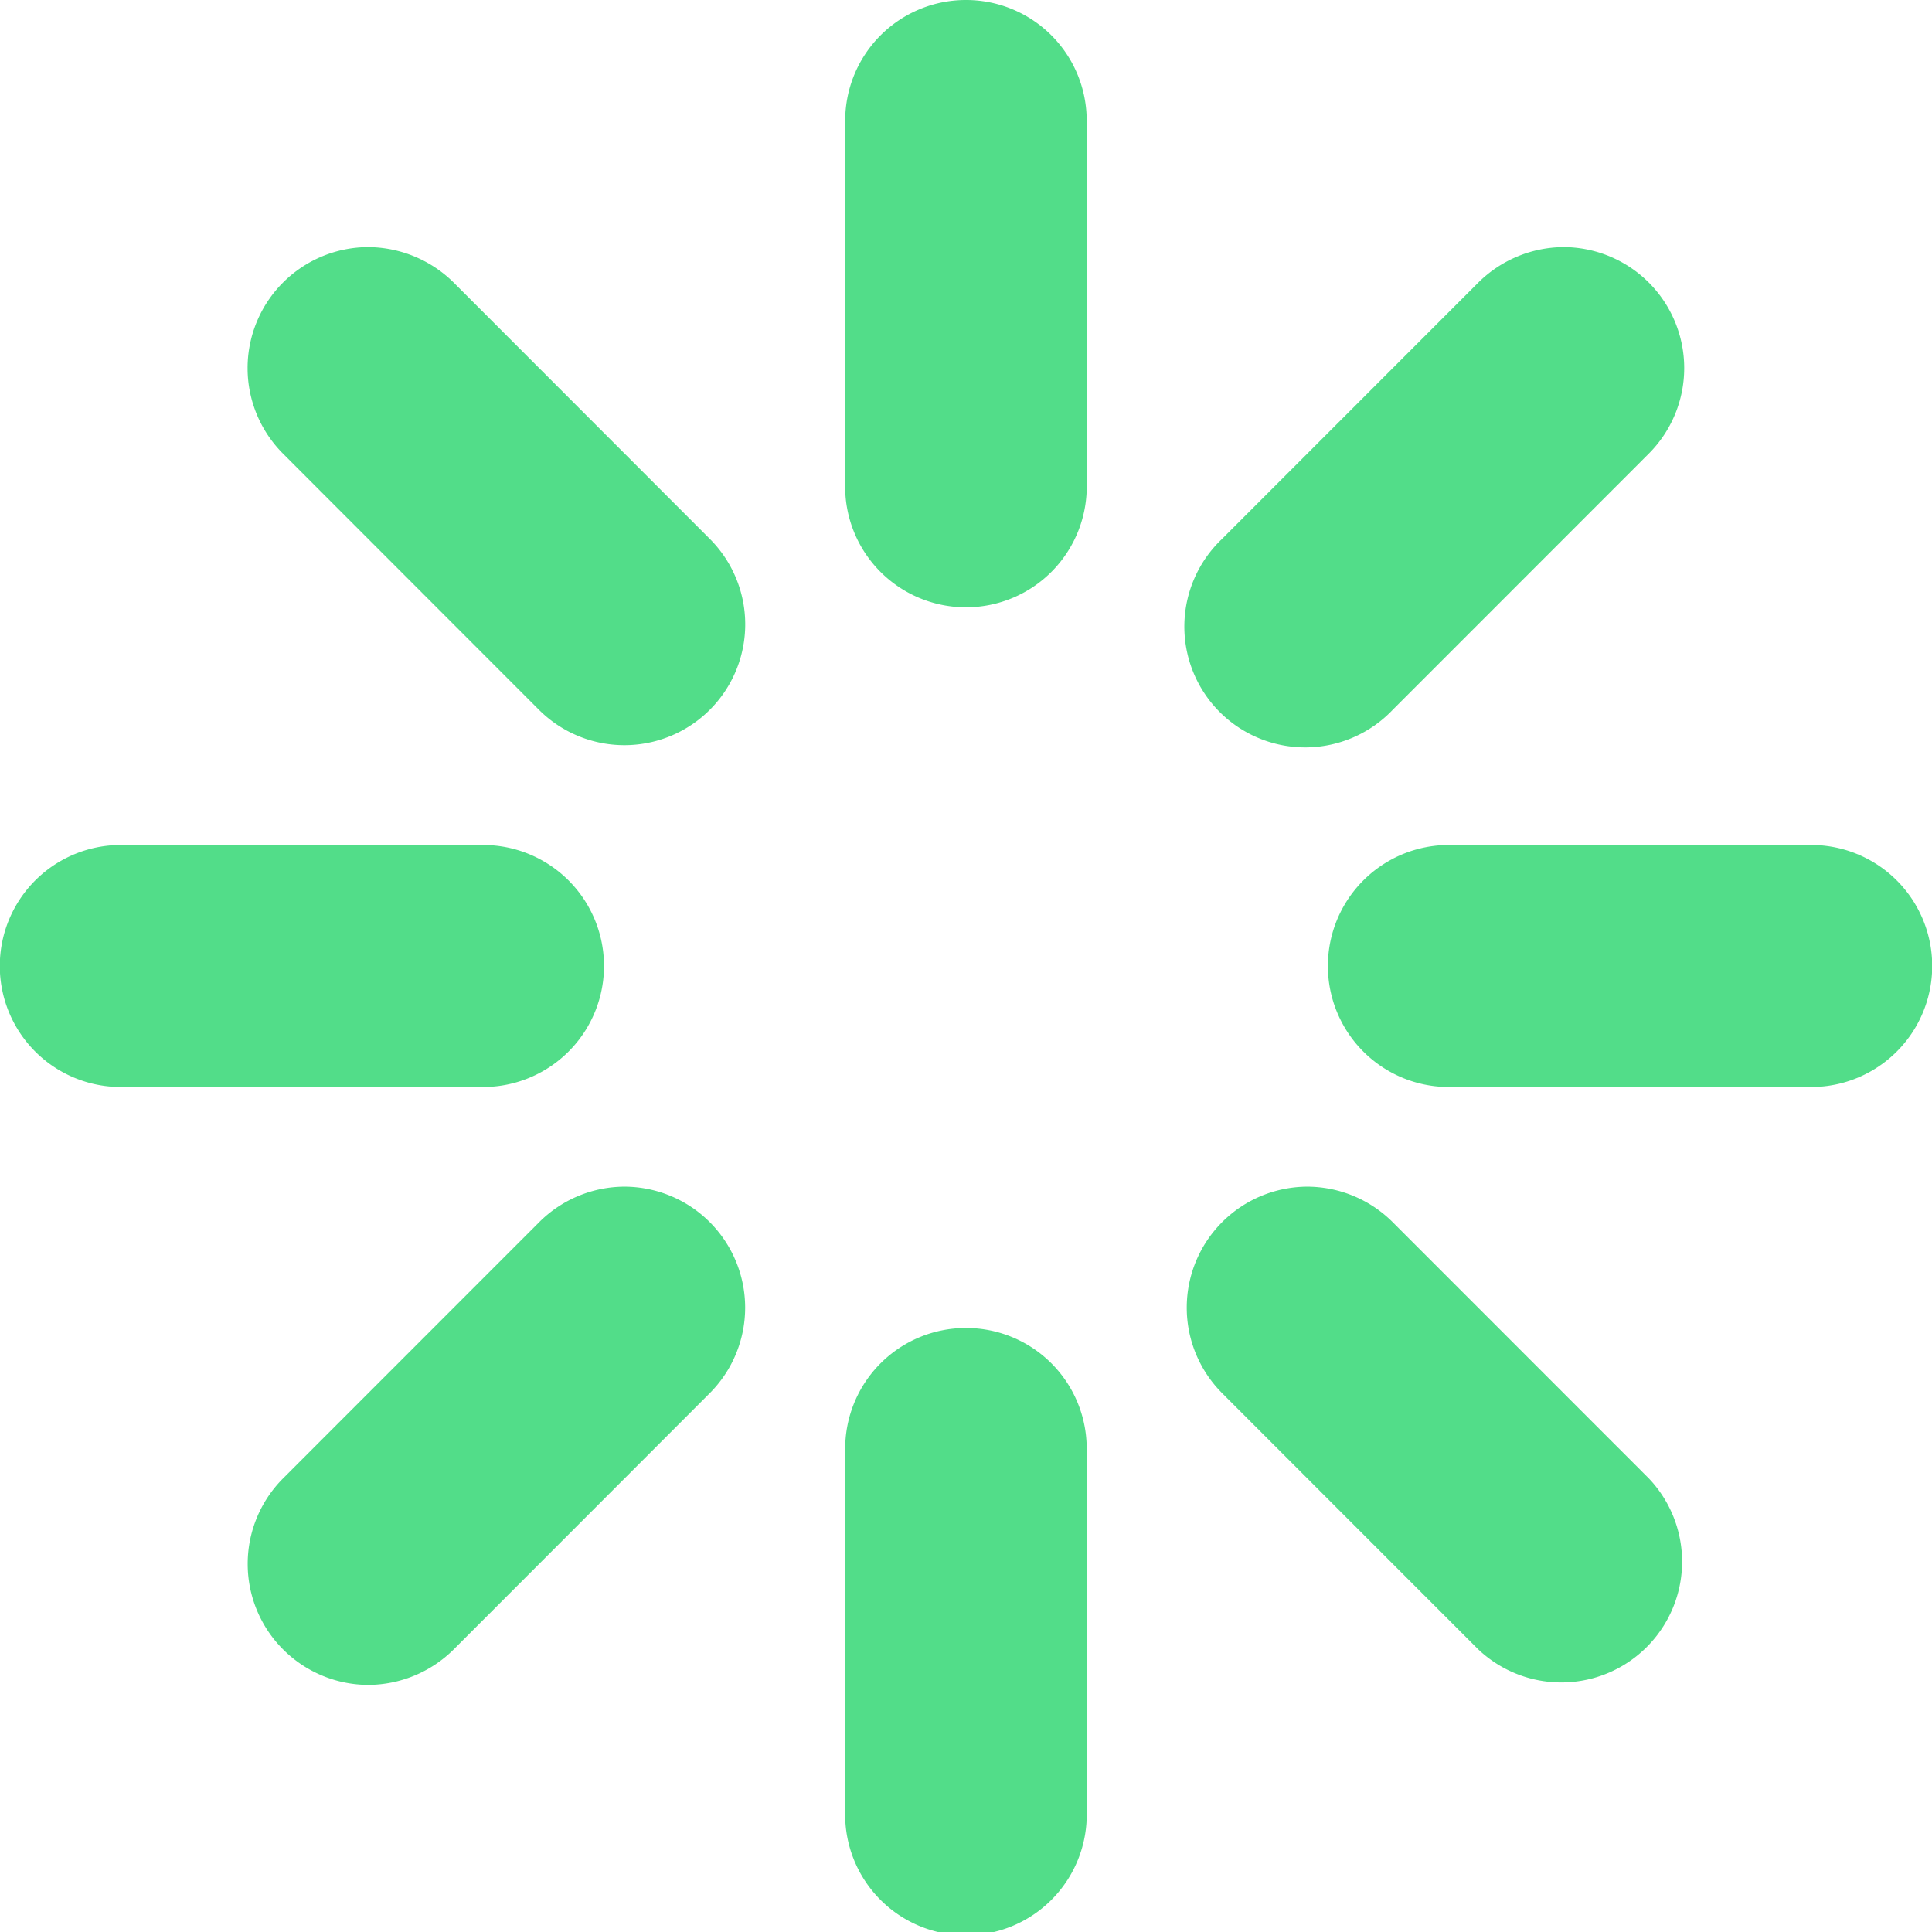 <svg xmlns="http://www.w3.org/2000/svg" width="38" height="38" viewBox="0 0 19 19">
<defs>
    <style>
      .cls-1 {
        fill: #1cd264;
        fill-rule: evenodd;
        opacity: 0.76;
      }
    </style>
  </defs>
  <path id="Фигура_629" data-name="Фигура 629" class="cls-1" d="M339.5,6297a1.187,1.187,0,0,0-1.188,1.19v3.56a1.188,1.188,0,1,0,2.375,0v-3.56A1.186,1.186,0,0,0,339.5,6297Zm-5.881,2.43a1.19,1.19,0,0,0-.837,2.03l2.518,2.52a1.188,1.188,0,0,0,1.681-1.68l-2.518-2.52A1.206,1.206,0,0,0,333.62,6299.43Zm11.758,0a1.2,1.2,0,0,0-.84.35l-2.519,2.52a1.188,1.188,0,1,0,1.679,1.68l2.519-2.52A1.19,1.19,0,0,0,345.378,6299.43Zm-14.189,5.88a1.19,1.19,0,0,0,0,2.38h3.562a1.19,1.19,0,0,0,0-2.38h-3.562Zm13.061,0a1.19,1.19,0,0,0,0,2.38h3.563a1.19,1.19,0,0,0,0-2.38H344.25Zm-8.108,3.36a1.192,1.192,0,0,0-.839.35l-2.519,2.52a1.19,1.19,0,0,0,.839,2.03,1.2,1.2,0,0,0,.841-0.35l2.518-2.52A1.19,1.19,0,0,0,336.142,6308.67Zm6.717,0a1.19,1.19,0,0,0-.84,2.03l2.519,2.52a1.188,1.188,0,0,0,1.679-1.68l-2.519-2.52A1.194,1.194,0,0,0,342.859,6308.67Zm-3.358,1.39a1.187,1.187,0,0,0-1.188,1.19v3.56a1.188,1.188,0,1,0,2.375,0v-3.56A1.186,1.186,0,0,0,339.5,6310.06Z" transform="translate(-330 -6297)"/>
</svg>
